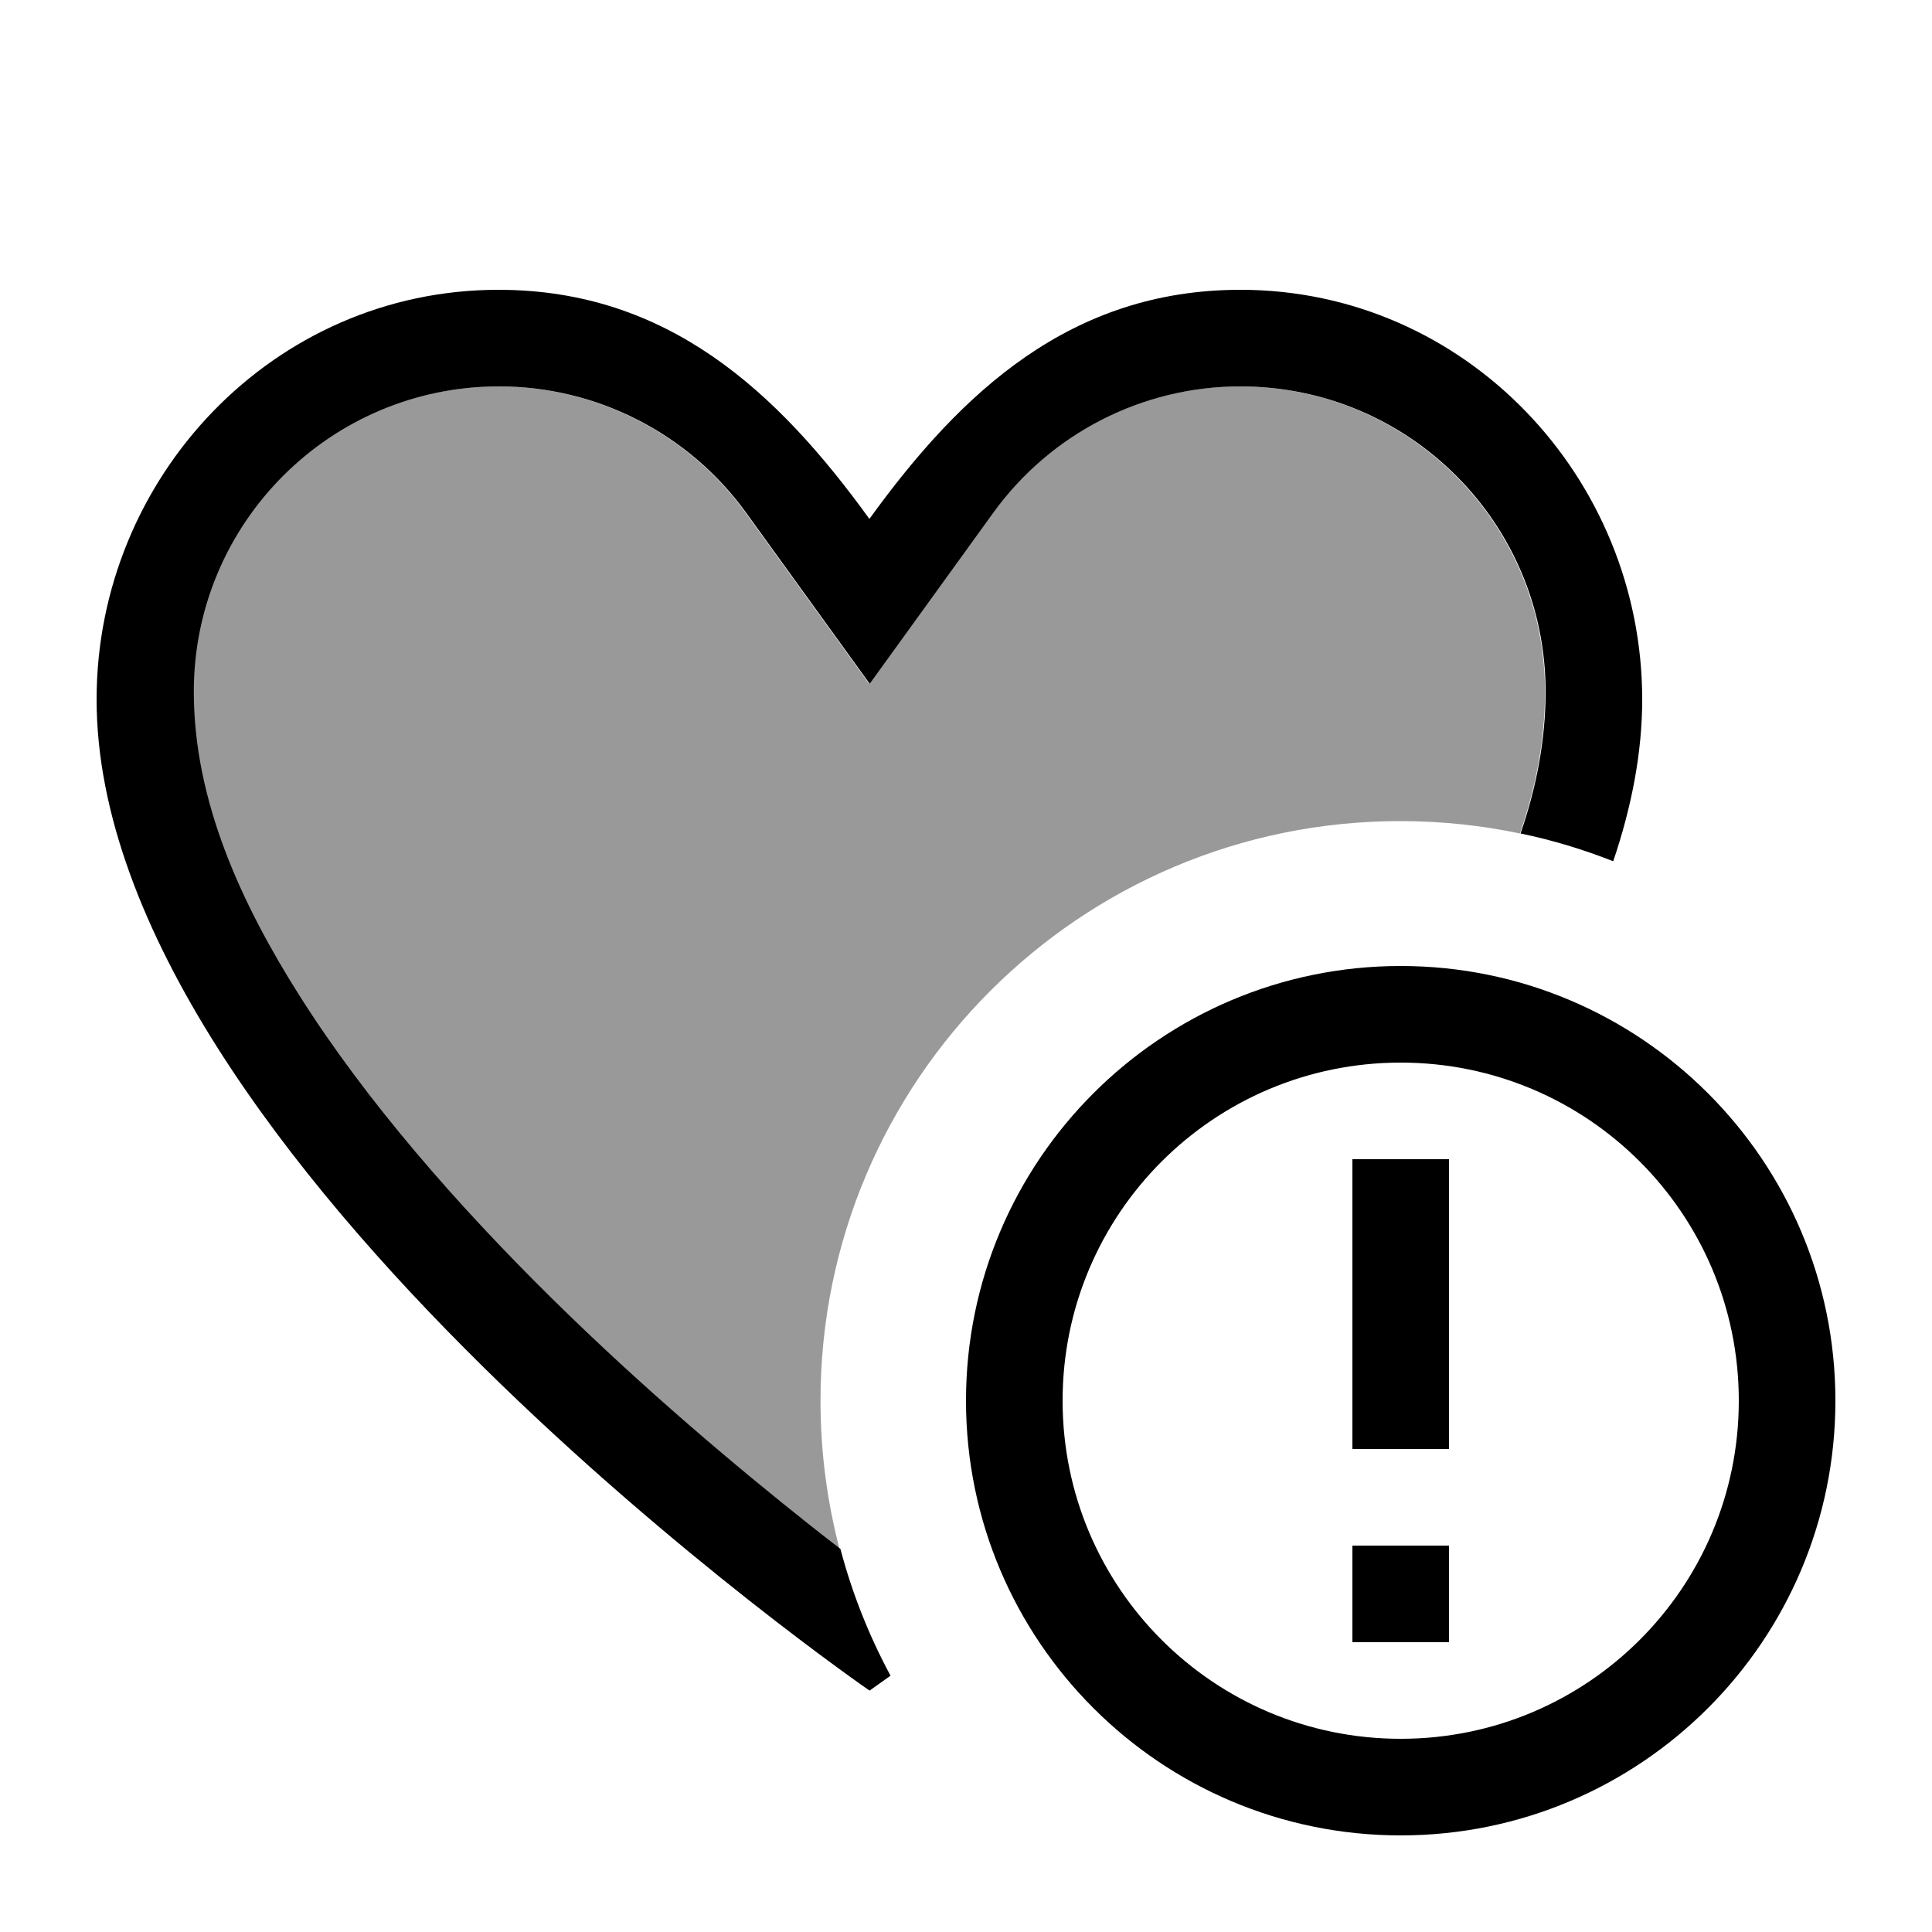 <svg xmlns="http://www.w3.org/2000/svg" viewBox="0 0 640 640"><!--! Font Awesome Pro 7.1.0 by @fontawesome - https://fontawesome.com License - https://fontawesome.com/license (Commercial License) Copyright 2025 Fonticons, Inc. --><path opacity=".4" fill="currentColor" d="M64 229.1C64 173.2 109.3 128 165.1 128C197.5 128 228 143.6 247 169.9L287.9 226.5L328.8 169.9C347.8 143.6 378.3 128 410.7 128C466.5 128 511.8 173.3 511.8 229.1C511.8 245.3 508.7 261 503.5 276.1C490.7 273.4 477.4 272 463.8 272C357.8 272 271.8 358 271.8 464C271.8 481 274 497.4 278.1 513.1C274.5 510.3 271.1 507.7 267.6 504.9C244.2 486.5 213.2 460.4 182.3 429.9C151.3 399.3 121.1 364.9 98.9 329.8C79.7 299.6 63.9 265.5 63.9 229.1z"/><path fill="currentColor" d="M288 560C288 560 32 383.4 32 231.7C32 158.2 90.5 96 165.1 96C221.2 96 257.5 129.7 288 171.9C318.5 129.7 354.8 96 410.9 96C485.5 96 544 158.2 544 231.7C544 249.3 540.5 267.3 534.4 285.3C524.5 281.4 514.3 278.3 503.7 276.1C508.9 261 512 245.3 512 229.1C512 173.2 466.7 128 410.9 128C378.4 128 348 143.6 329 169.9L288.1 226.5L247.2 169.9C228.2 143.6 197.7 128 165.3 128C109.4 128 64.2 173.3 64.2 229.1C64.2 265.5 80.1 299.6 99.2 329.8C121.4 364.9 151.6 399.3 182.6 429.9C213.5 460.4 244.6 486.4 267.9 504.9C271.6 507.8 275.1 510.6 278.4 513.1C282.3 527.9 287.9 541.9 295 555.1C290.5 558.3 288.1 560 288.1 560zM576 464C576 402.1 525.9 352 464 352C402.1 352 352 402.1 352 464C352 525.9 402.1 576 464 576C525.9 576 576 525.9 576 464zM320 464C320 384.5 384.5 320 464 320C543.5 320 608 384.5 608 464C608 543.5 543.5 608 464 608C384.5 608 320 543.5 320 464zM480 544L448 544L448 512L480 512L480 544zM480 384L480 480L448 480L448 384L480 384z"/></svg>